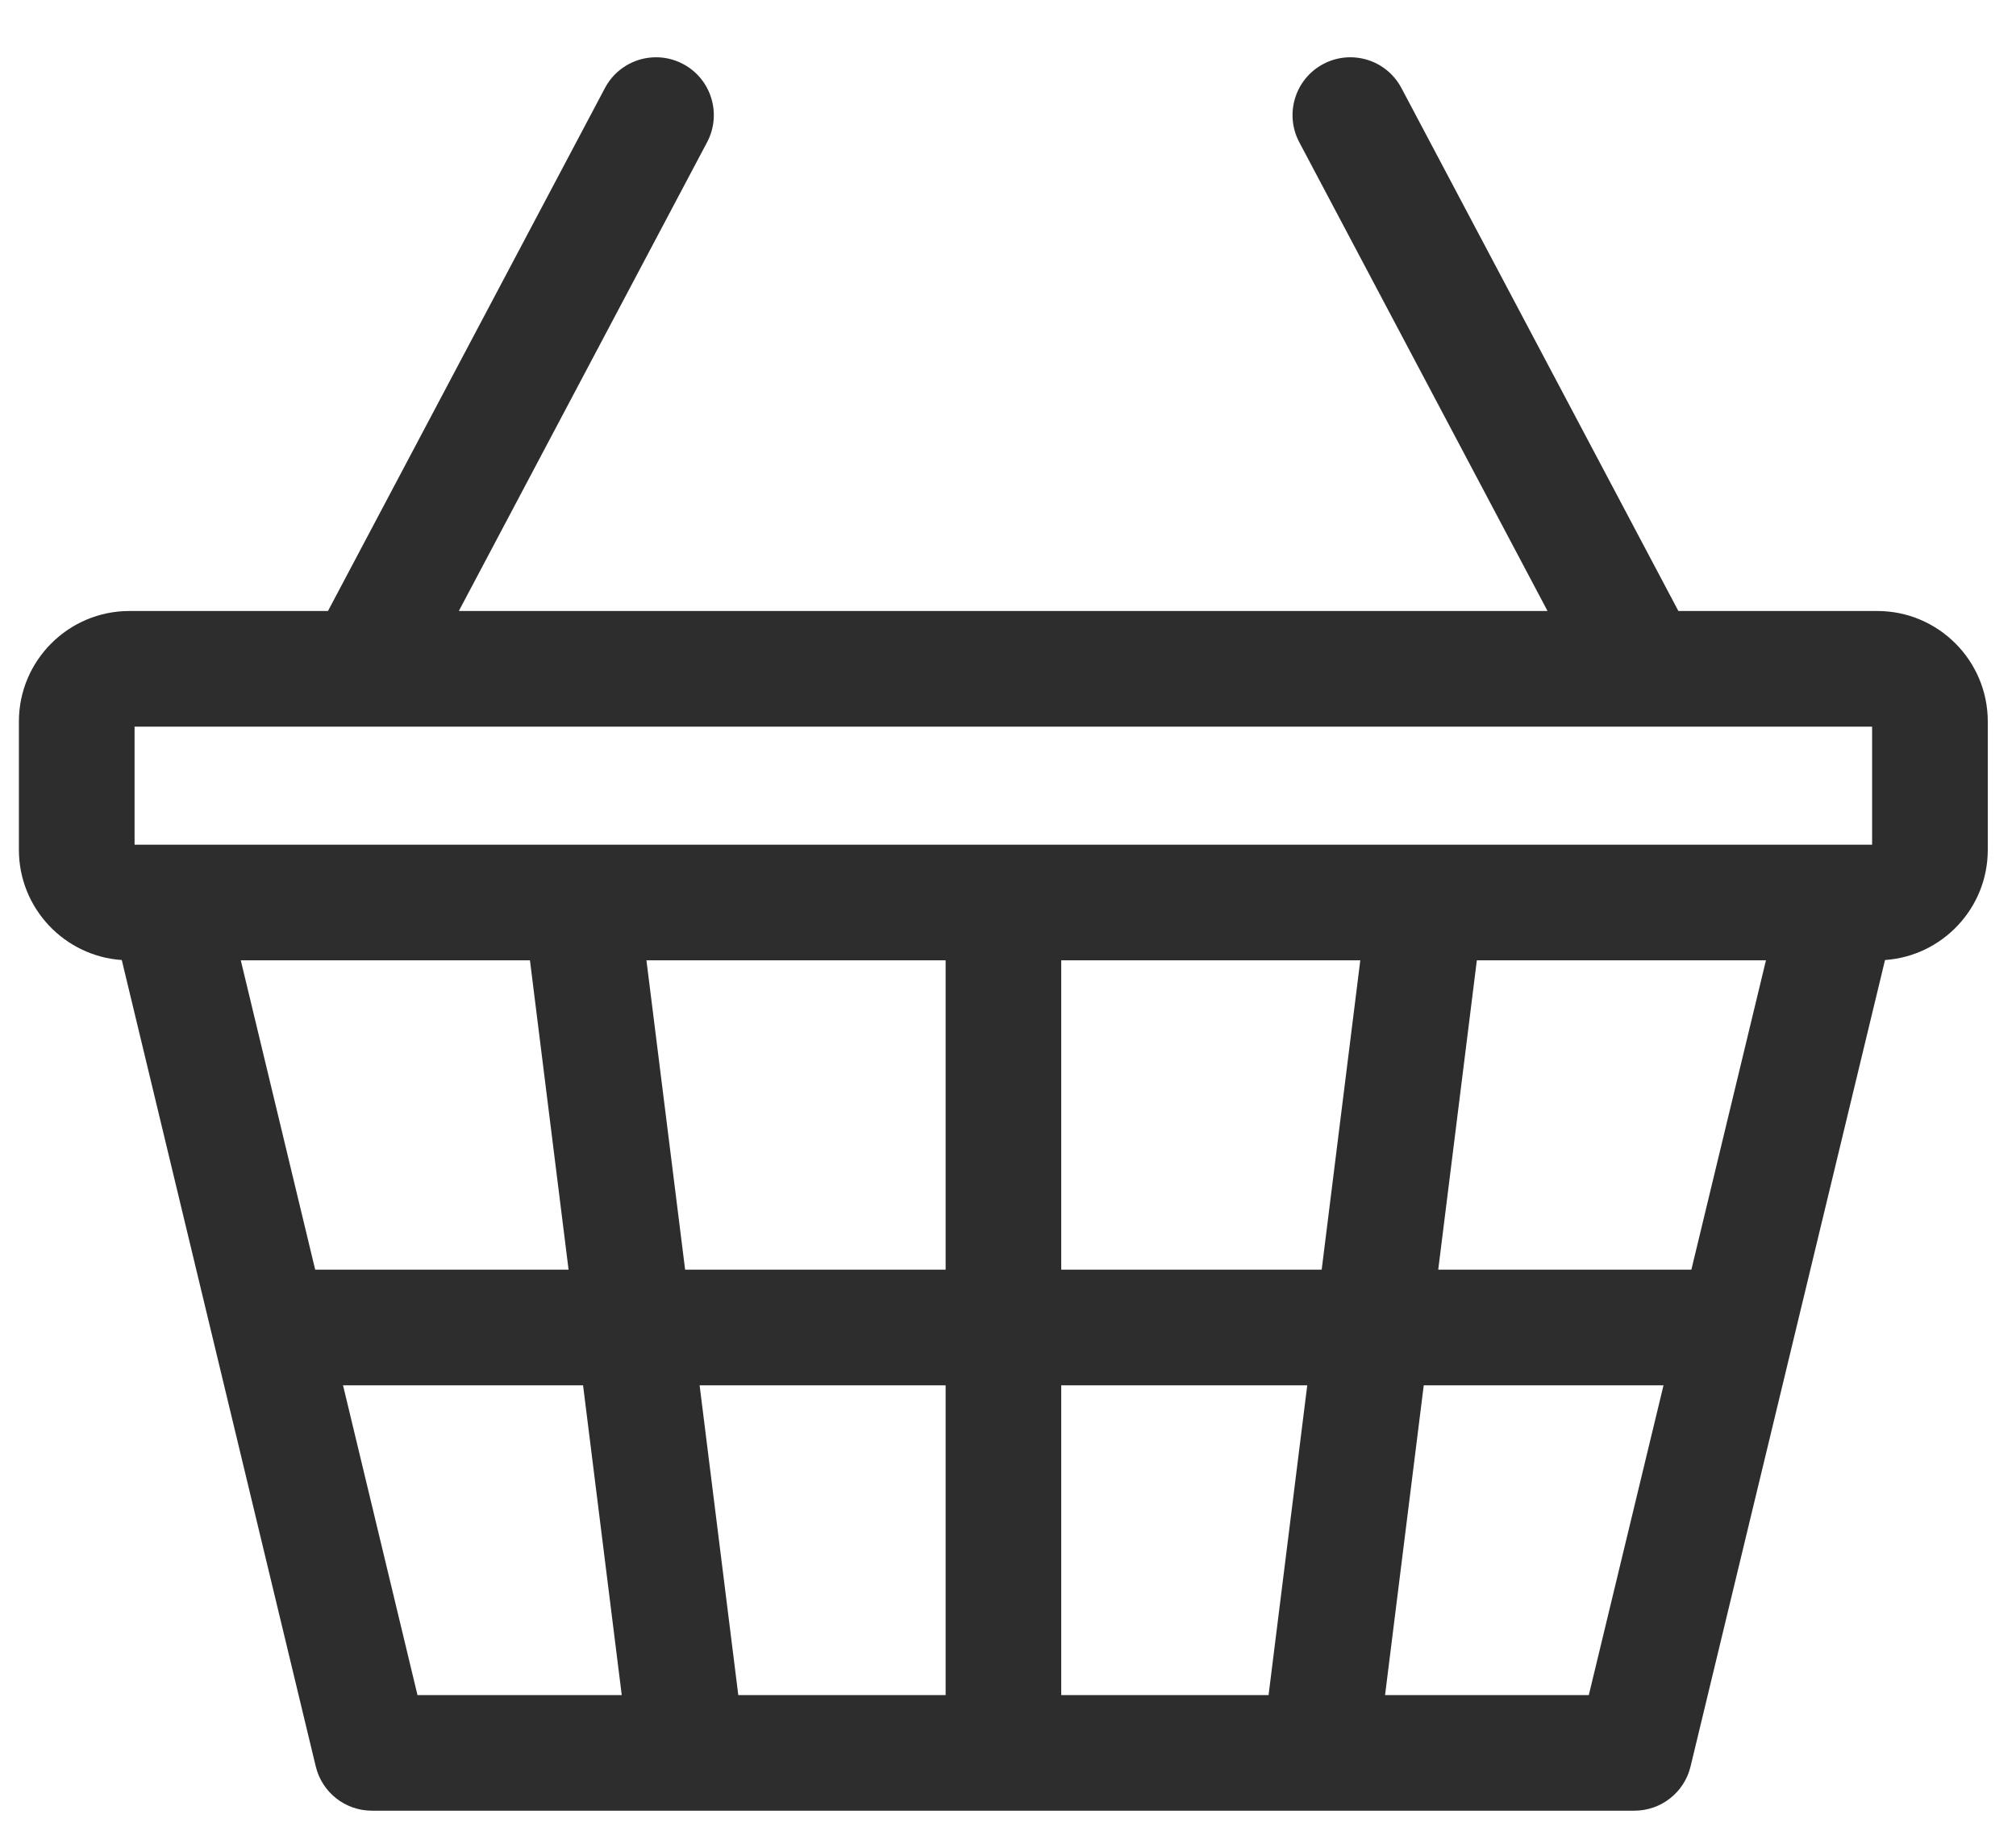 <svg width="32" height="29" viewBox="0 0 32 29" fill="none" xmlns="http://www.w3.org/2000/svg">
<path d="M29.799 9.7H26.641L22.245 1.398C22.008 0.95 21.453 0.779 21.005 1.016C20.557 1.253 20.386 1.809 20.623 2.257L24.564 9.7H7.283L11.224 2.257C11.461 1.809 11.29 1.253 10.842 1.016C10.394 0.779 9.839 0.95 9.602 1.398L5.206 9.7H2.053C1.087 9.7 0.3 10.487 0.3 11.454V13.492C0.3 14.418 1.022 15.179 1.933 15.241L5.012 28.043C5.111 28.456 5.48 28.746 5.904 28.746H25.942C26.366 28.746 26.735 28.456 26.834 28.044L29.921 15.241C30.831 15.178 31.552 14.418 31.552 13.492V11.454C31.552 10.487 30.766 9.7 29.799 9.7ZM2.136 11.536H29.716V13.41H2.136V11.536ZM26.847 20.157H22.829L23.442 15.246H28.031L26.847 20.157ZM16.845 26.911V21.993H20.75L20.136 26.911H16.845ZM11.719 26.911L11.105 21.993H15.01V26.911H11.719ZM3.822 15.246H8.412L9.025 20.157H5.003L3.822 15.246ZM10.261 15.246H15.01V20.157H10.875L10.261 15.246ZM16.845 20.157V15.246H21.592L20.979 20.157H16.845ZM5.445 21.993H9.255L9.869 26.911H6.627L5.445 21.993ZM25.219 26.911H21.985L22.599 21.993H26.405L25.219 26.911Z" fill="#2D2D2D"/>
</svg>
